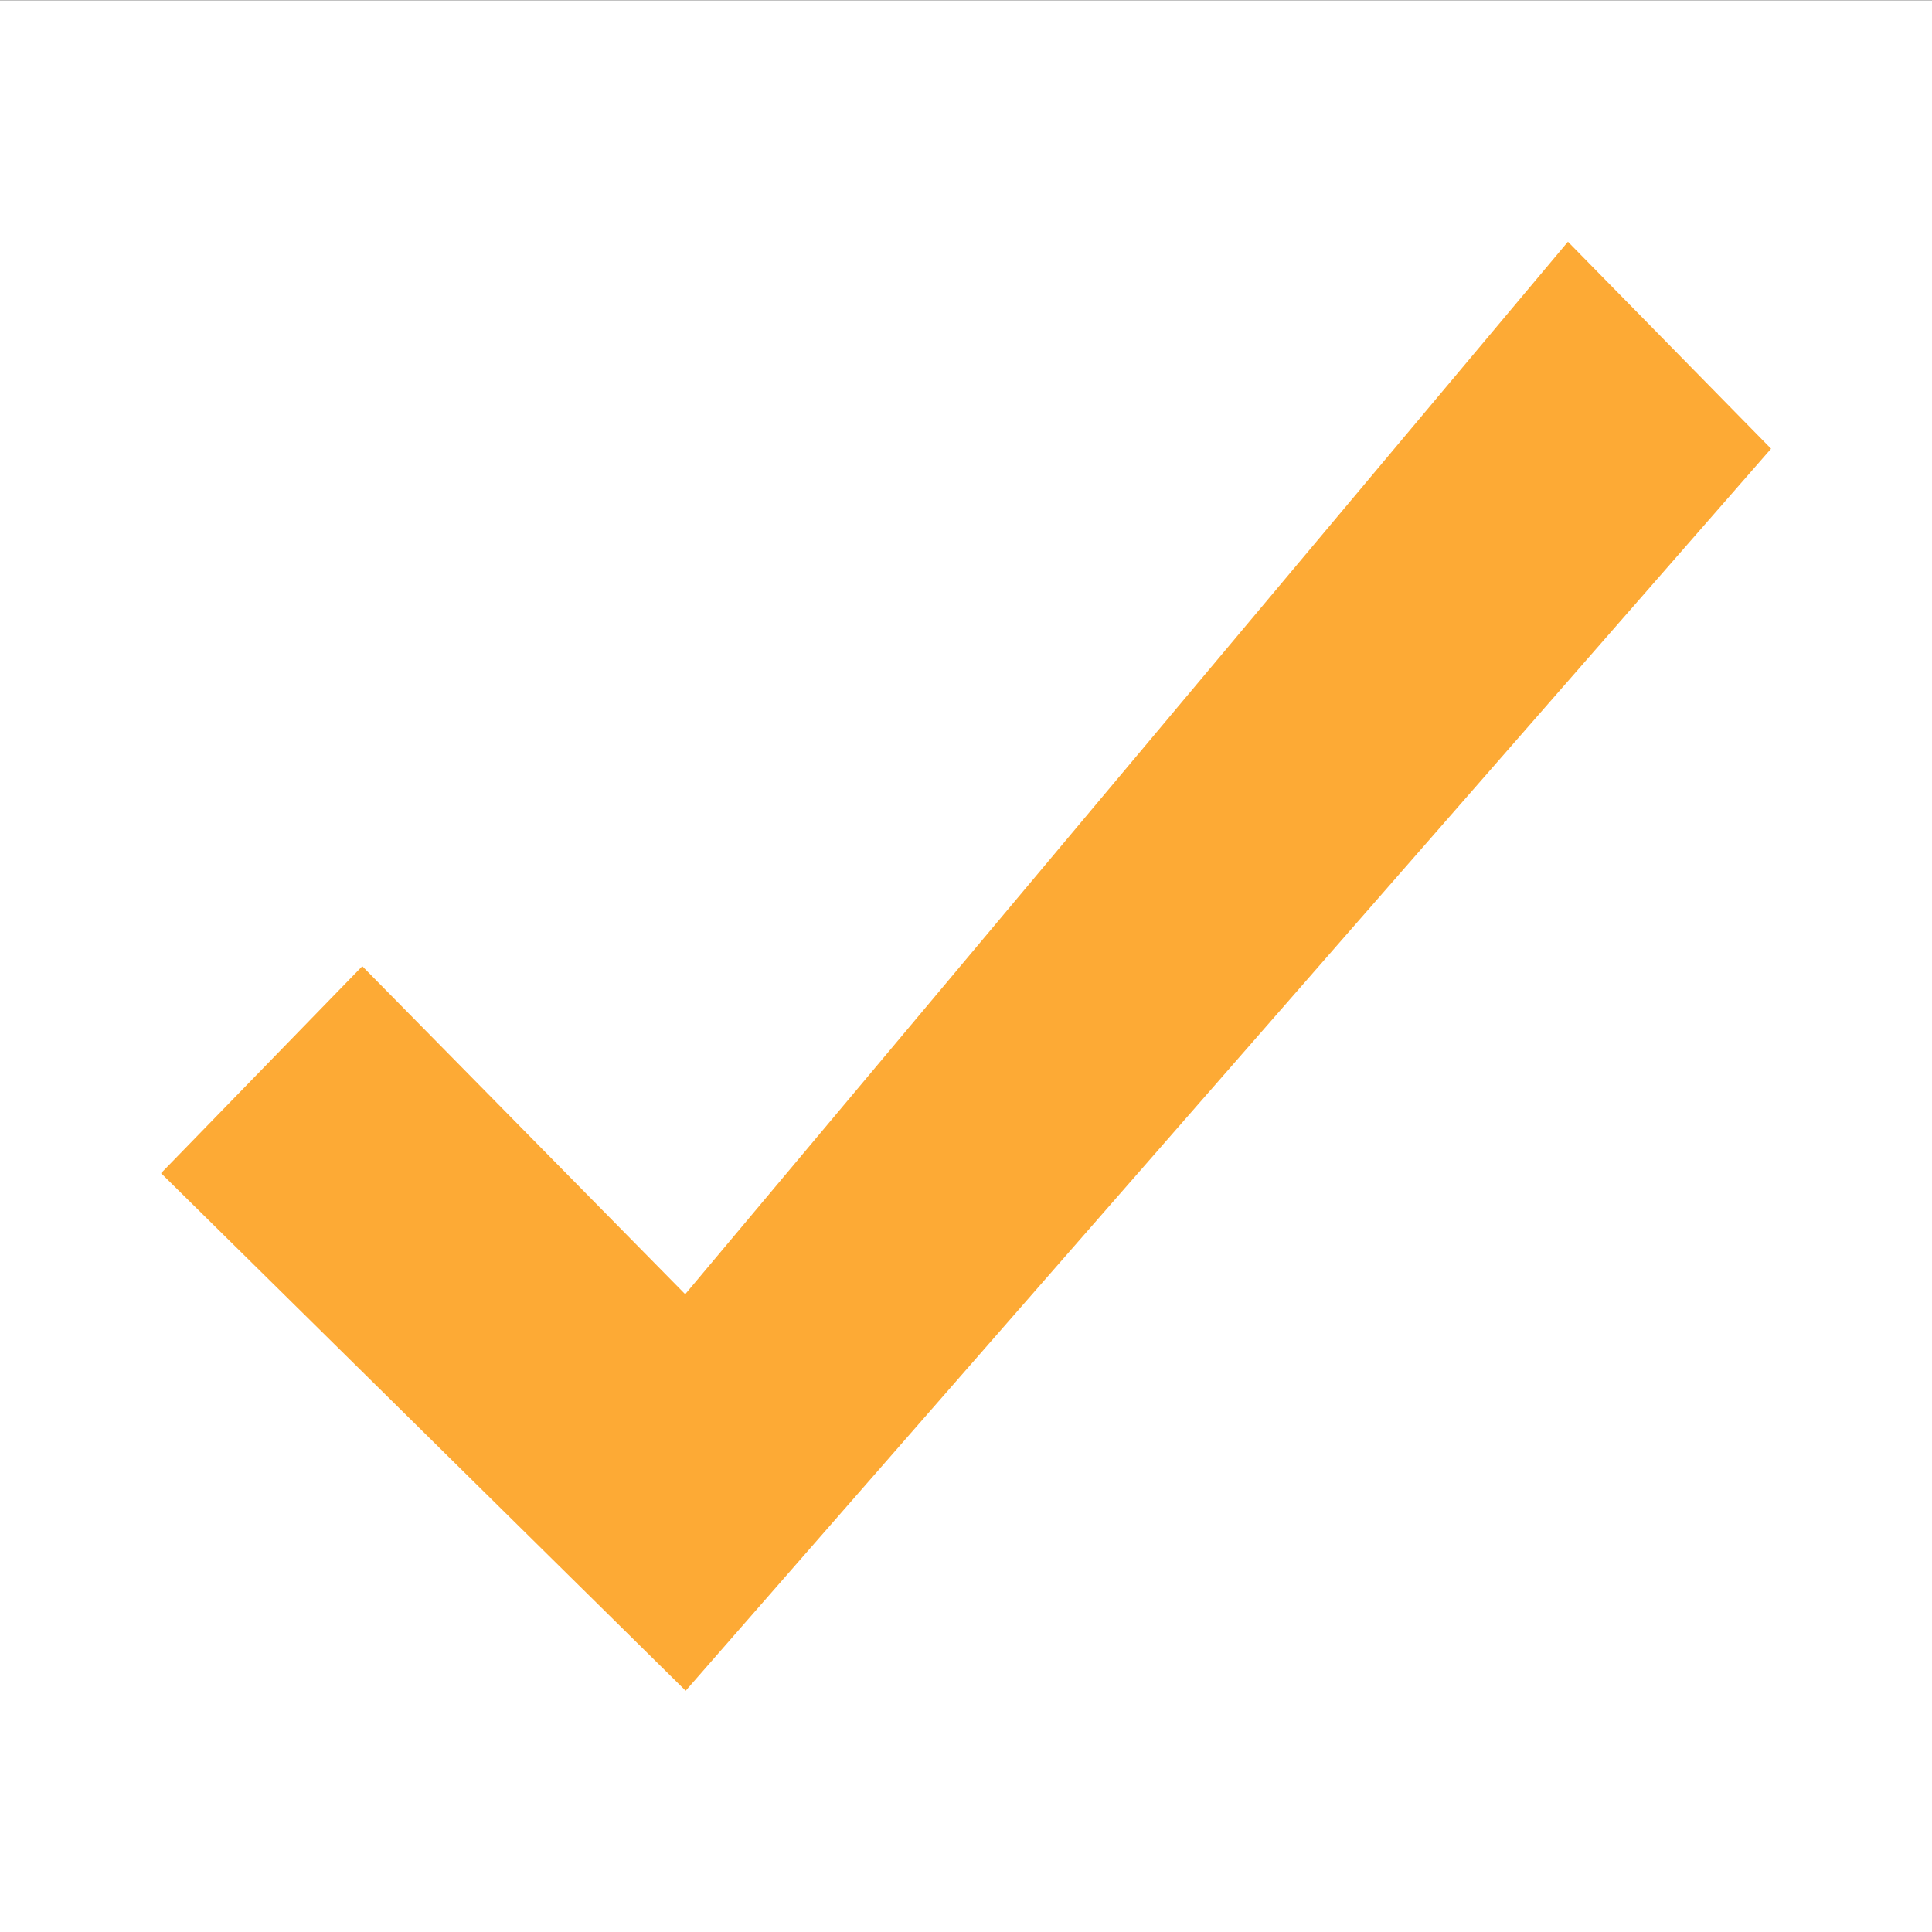 <?xml version="1.0" encoding="UTF-8"?>
<svg xmlns="http://www.w3.org/2000/svg" width="50" height="50" viewBox="0 0 50 50" fill="none">
  <rect x="0" y="0" width="50" height="50" fill="#333333" stroke="none"/>
  <rect y="0.006" width="50" height="50" fill="white"></rect>
  <path d="M17.733 33.494L9.376 25.005L4.168 30.362L17.745 43.756L45.835 11.613L40.578 6.256L17.733 33.494Z" fill="#FDAA35"></path>
</svg>
